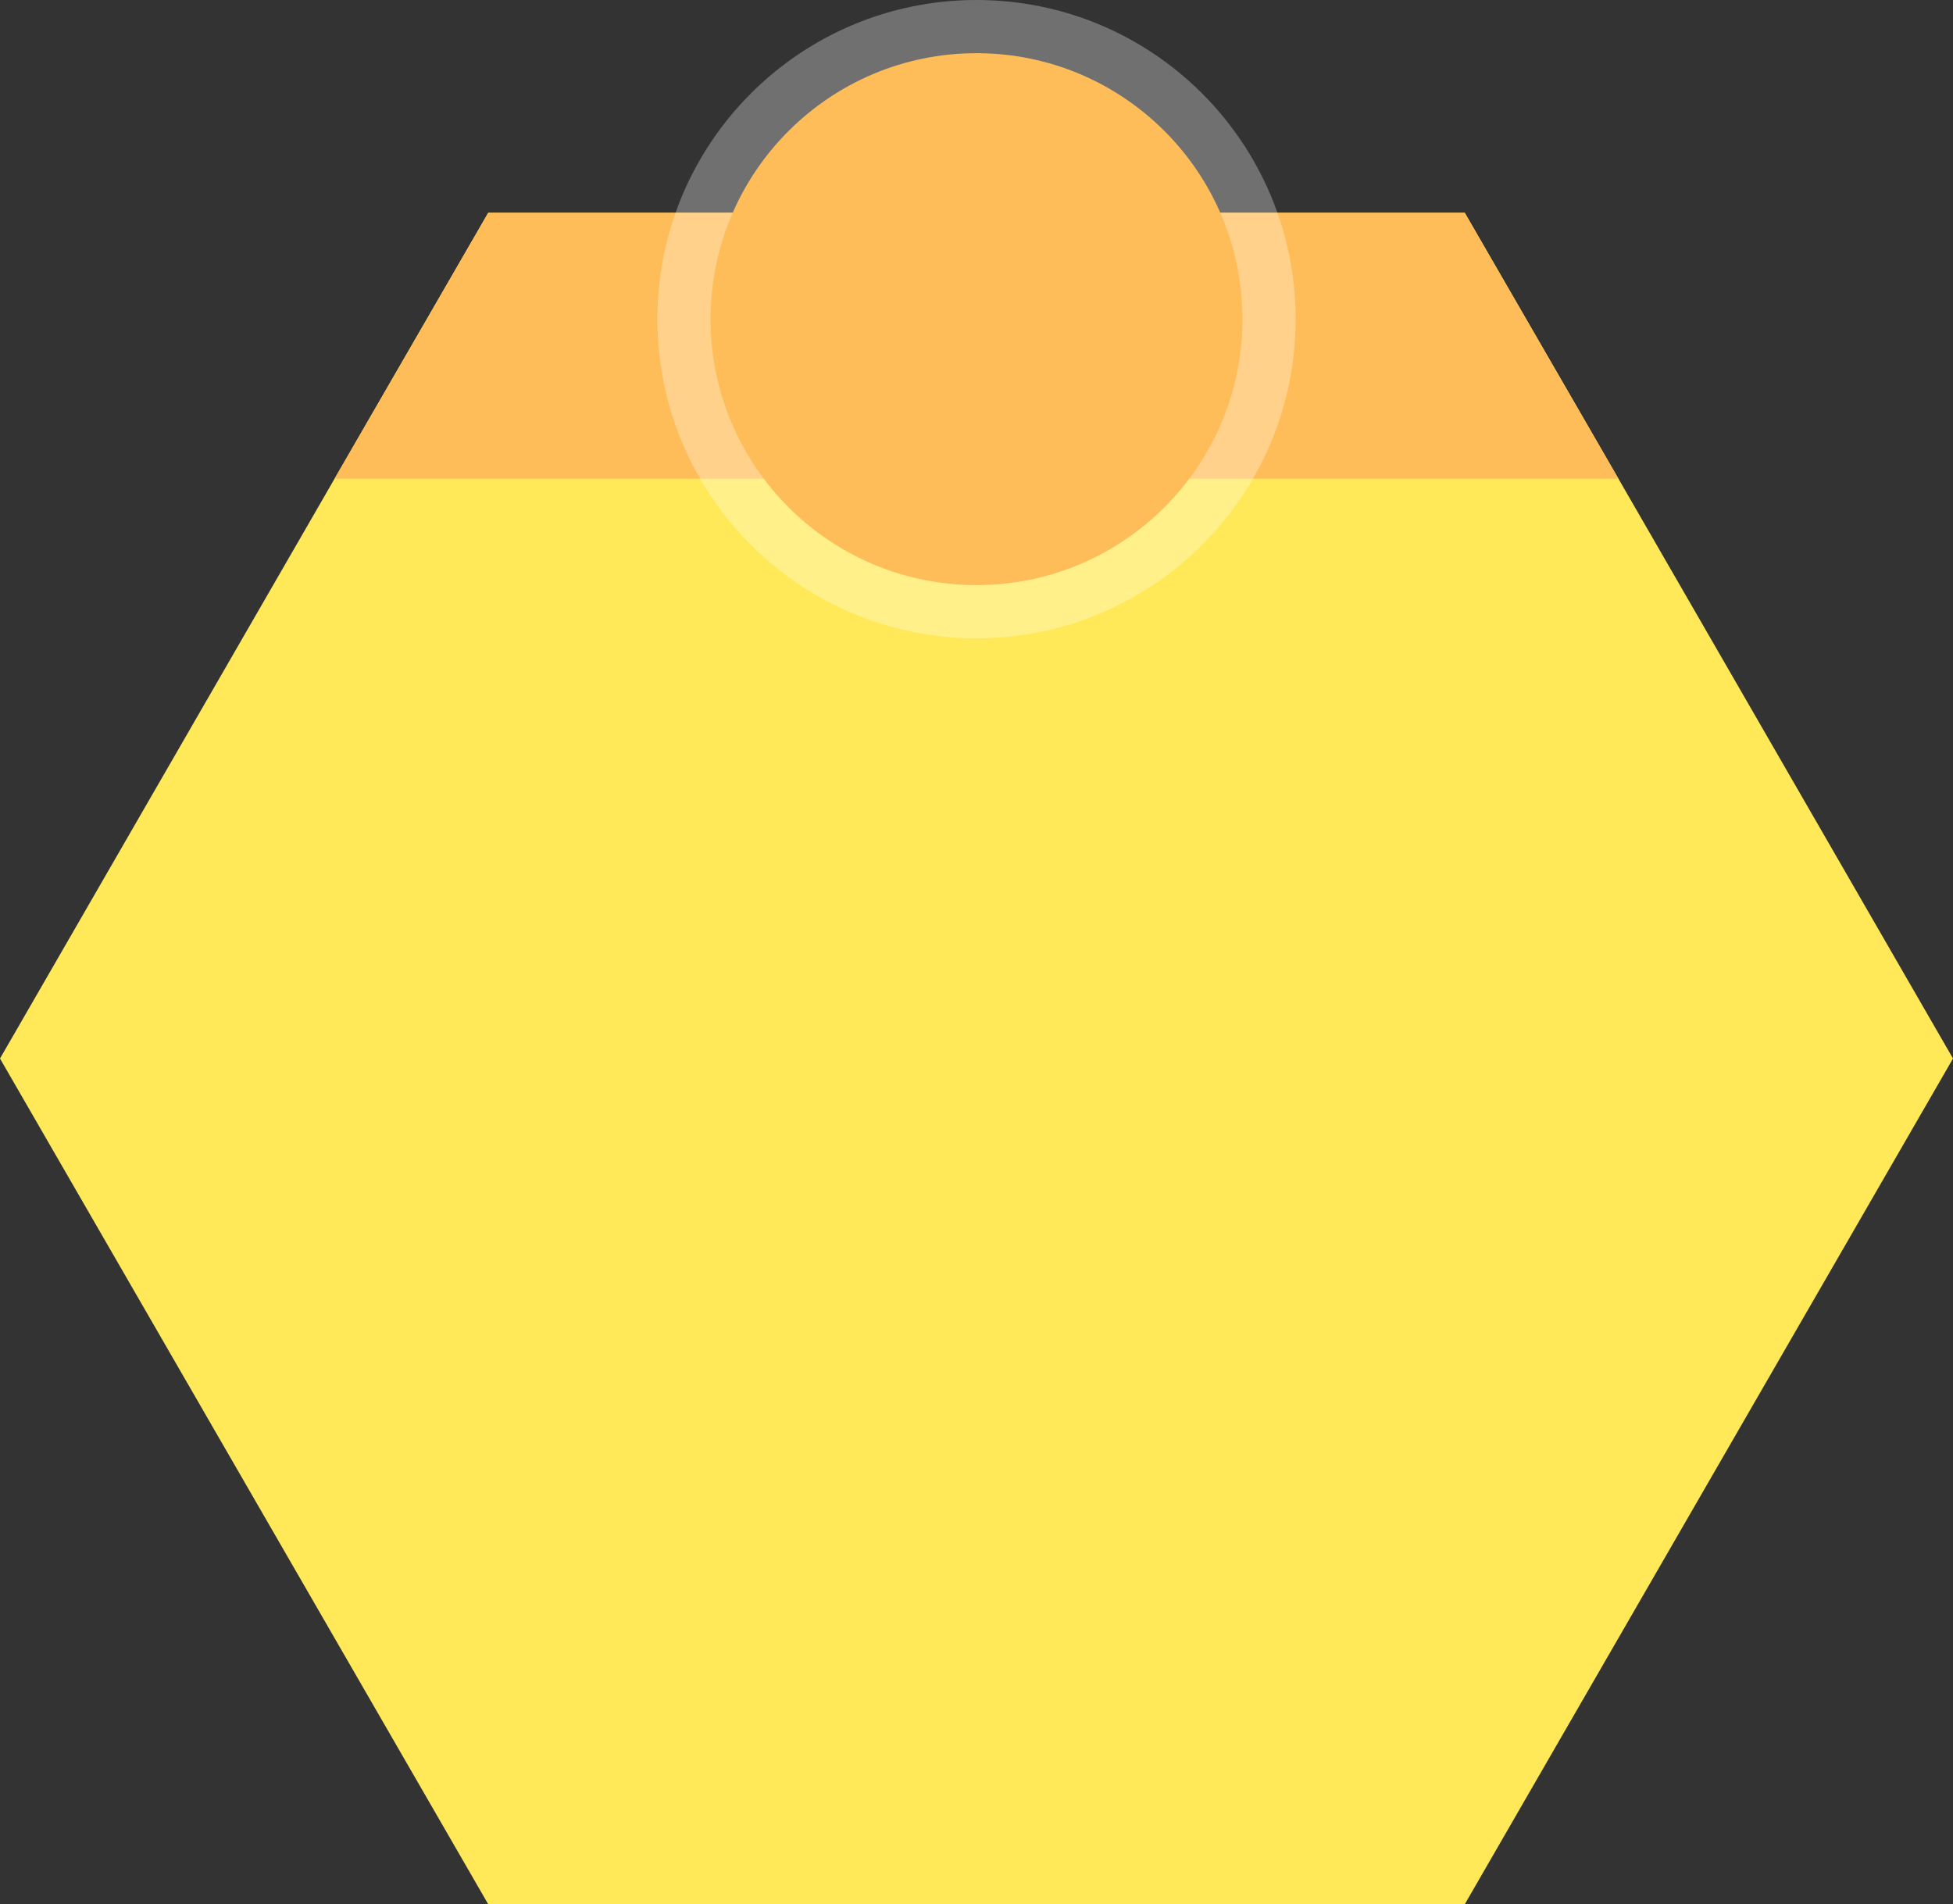 <?xml version="1.0" encoding="UTF-8" standalone="no"?><svg xmlns="http://www.w3.org/2000/svg" xmlns:xlink="http://www.w3.org/1999/xlink" fill="none" height="358" preserveAspectRatio="xMidYMid meet" style="fill: none" version="1" viewBox="0.0 0.0 367.2 358.0" width="367.2" zoomAndPan="magnify"><rect x="0.0" y="0.0" width="367.2" height="358.0" fill="#333333" stroke="none"/><g id="change1_1"><path d="M367.2 199L275.4 358H91.8L0 199L62.9 90L91.8 40H275.4L304.3 90L367.2 199Z" fill="#ffe959"/></g><g id="change2_1"><path d="M304.3 90H62.9L91.8 40H275.4L304.3 90Z" fill="#ffbd59"/></g><g id="change3_1"><path d="M183.6 120C216.737 120 243.6 93.137 243.6 60C243.6 26.863 216.737 0 183.6 0C150.463 0 123.6 26.863 123.6 60C123.6 93.137 150.463 120 183.6 120Z" fill="#ffffff" opacity="0.3"/></g><g id="change2_2"><path d="M183.6 110C211.214 110 233.6 87.614 233.6 60C233.6 32.386 211.214 10 183.6 10C155.986 10 133.6 32.386 133.6 60C133.6 87.614 155.986 110 183.6 110Z" fill="#ffbd59"/></g></svg>
